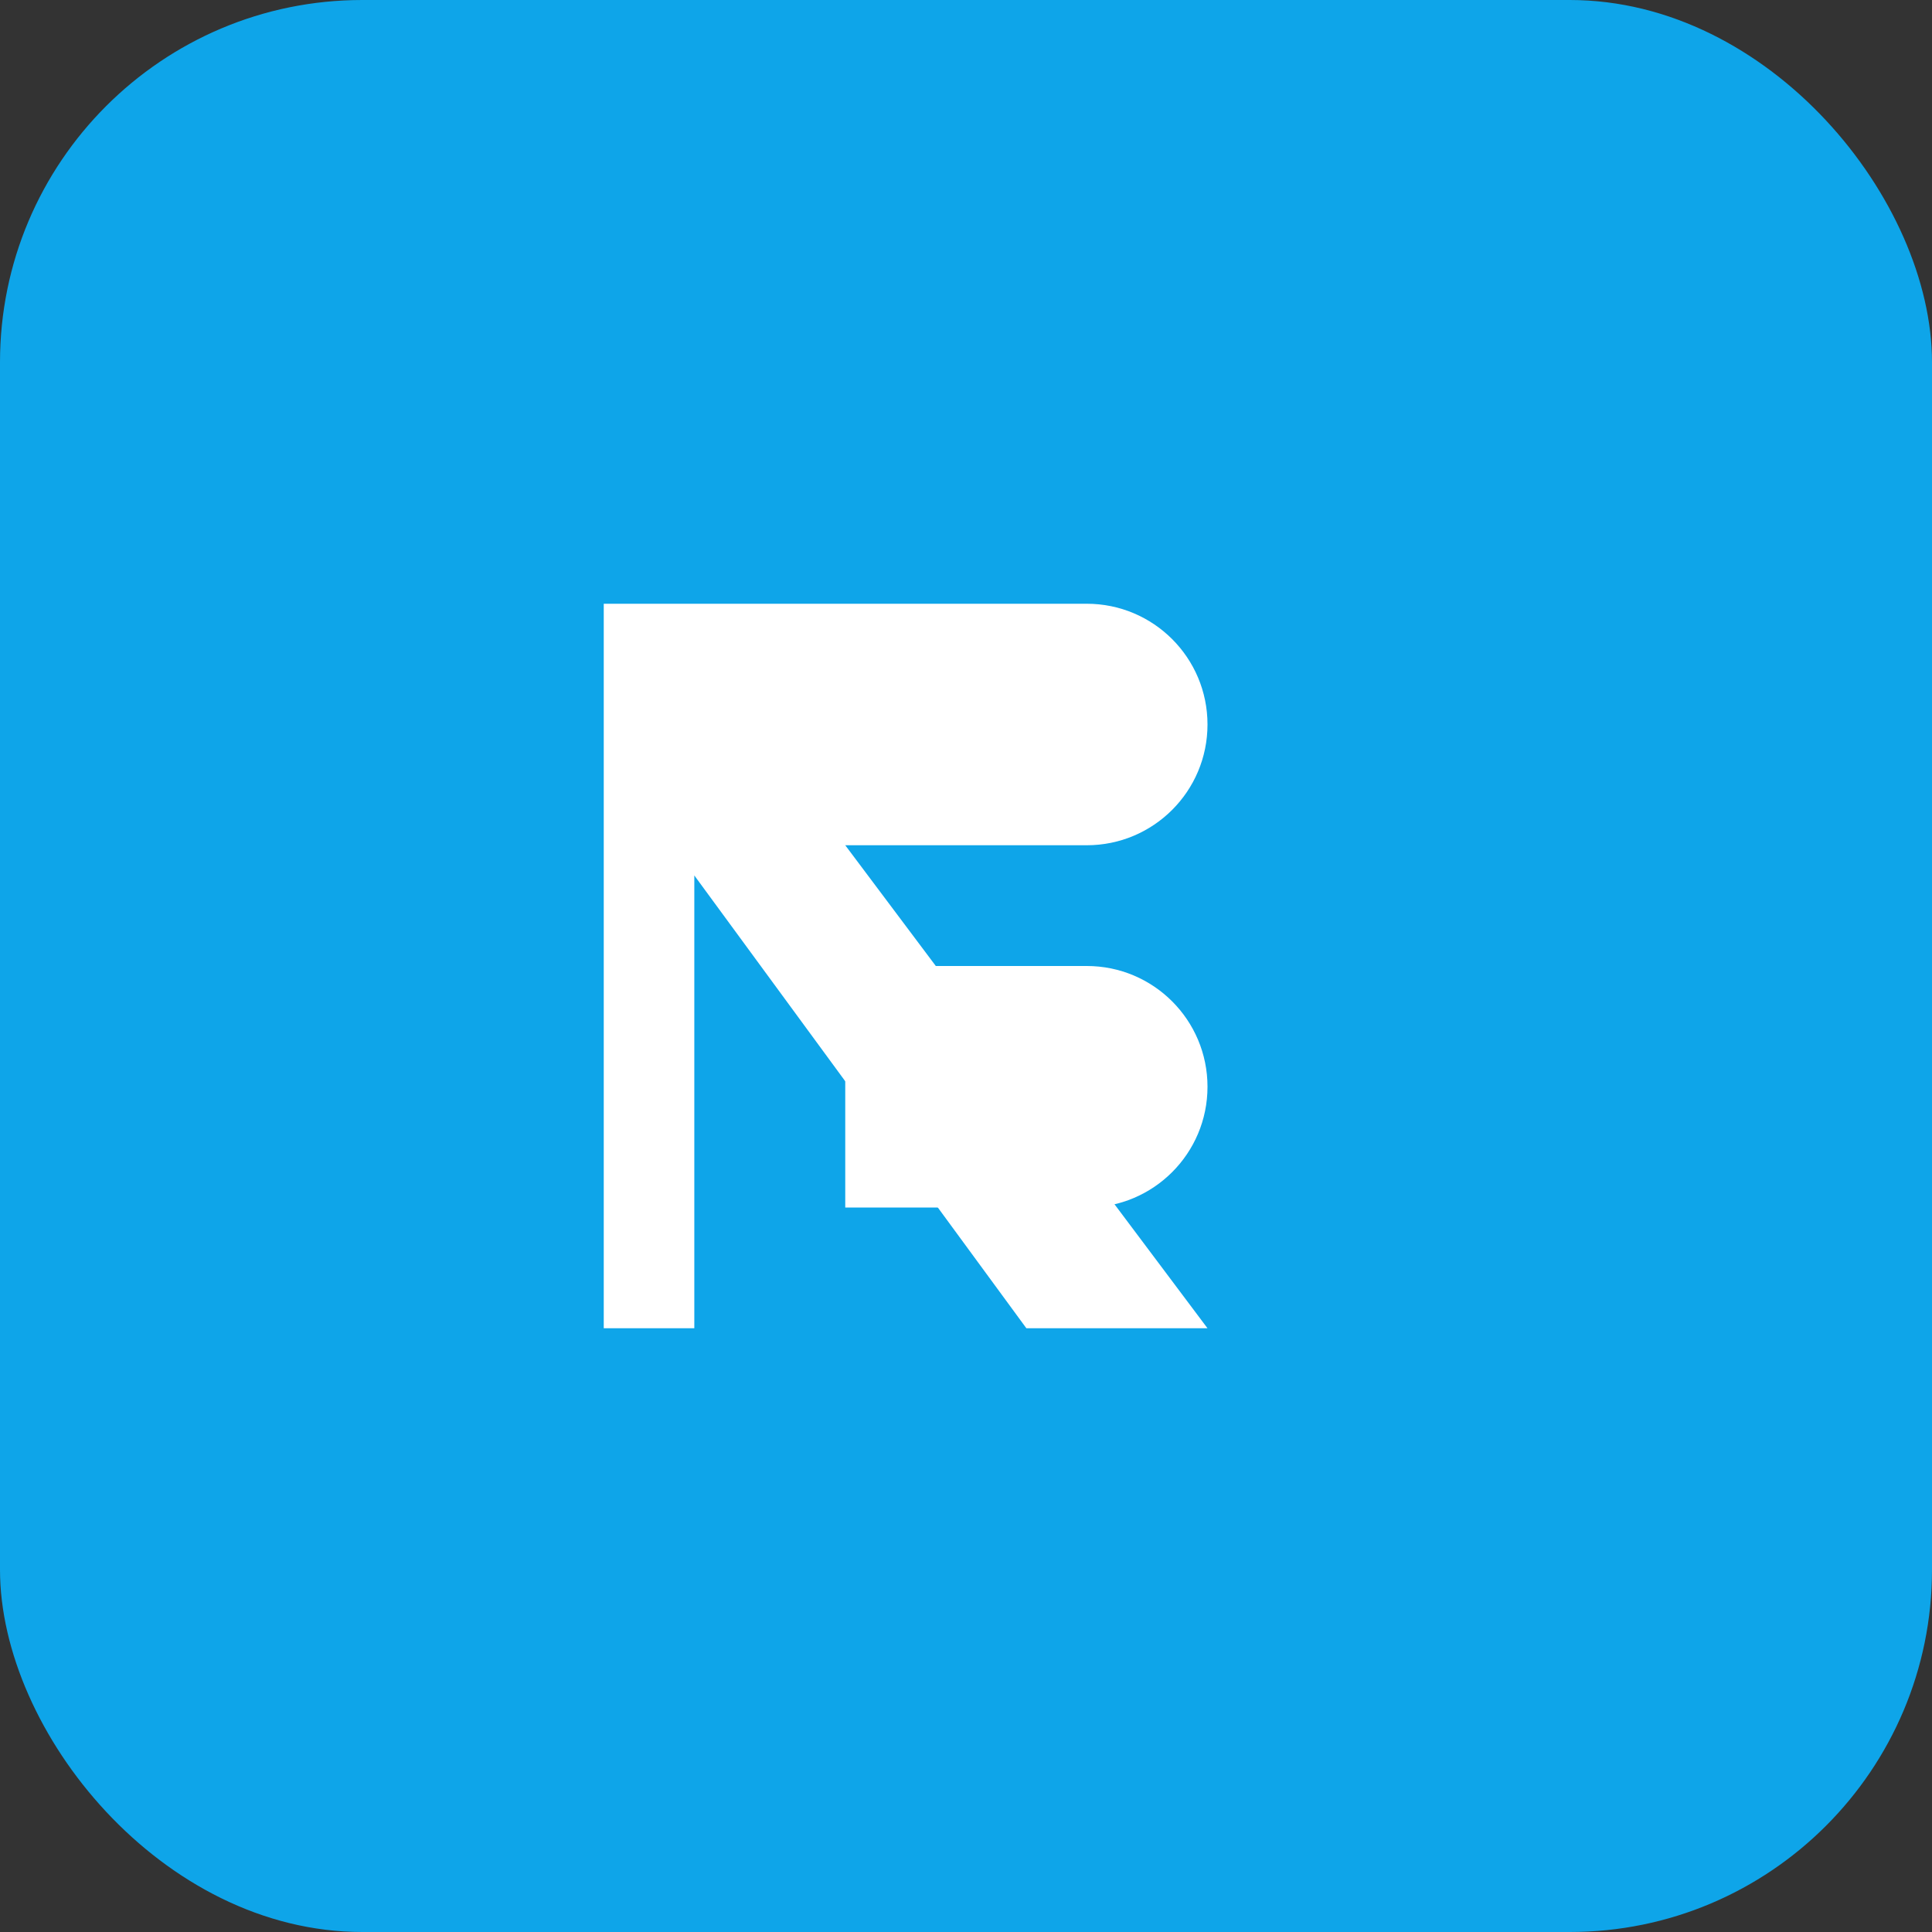 <?xml version="1.0" encoding="UTF-8"?>
<svg width="32" height="32" viewBox="0 0 32 32" fill="none" xmlns="http://www.w3.org/2000/svg">
  <rect x="0" y="0" width="32" height="32" fill="#333333" stroke="none"/>
  <rect width="32" height="32" rx="6" fill="#0EA5E9"/>
  <path d="M10 22V10H18C19.105 10 20 10.895 20 12C20 13.105 19.105 14 18 14H14L20 22H17L11.5 14.5V22H10Z" fill="white"/>
  <path d="M14 16H18C19.105 16 20 16.895 20 18C20 19.105 19.105 20 18 20H14V16Z" fill="white"/>
</svg>

